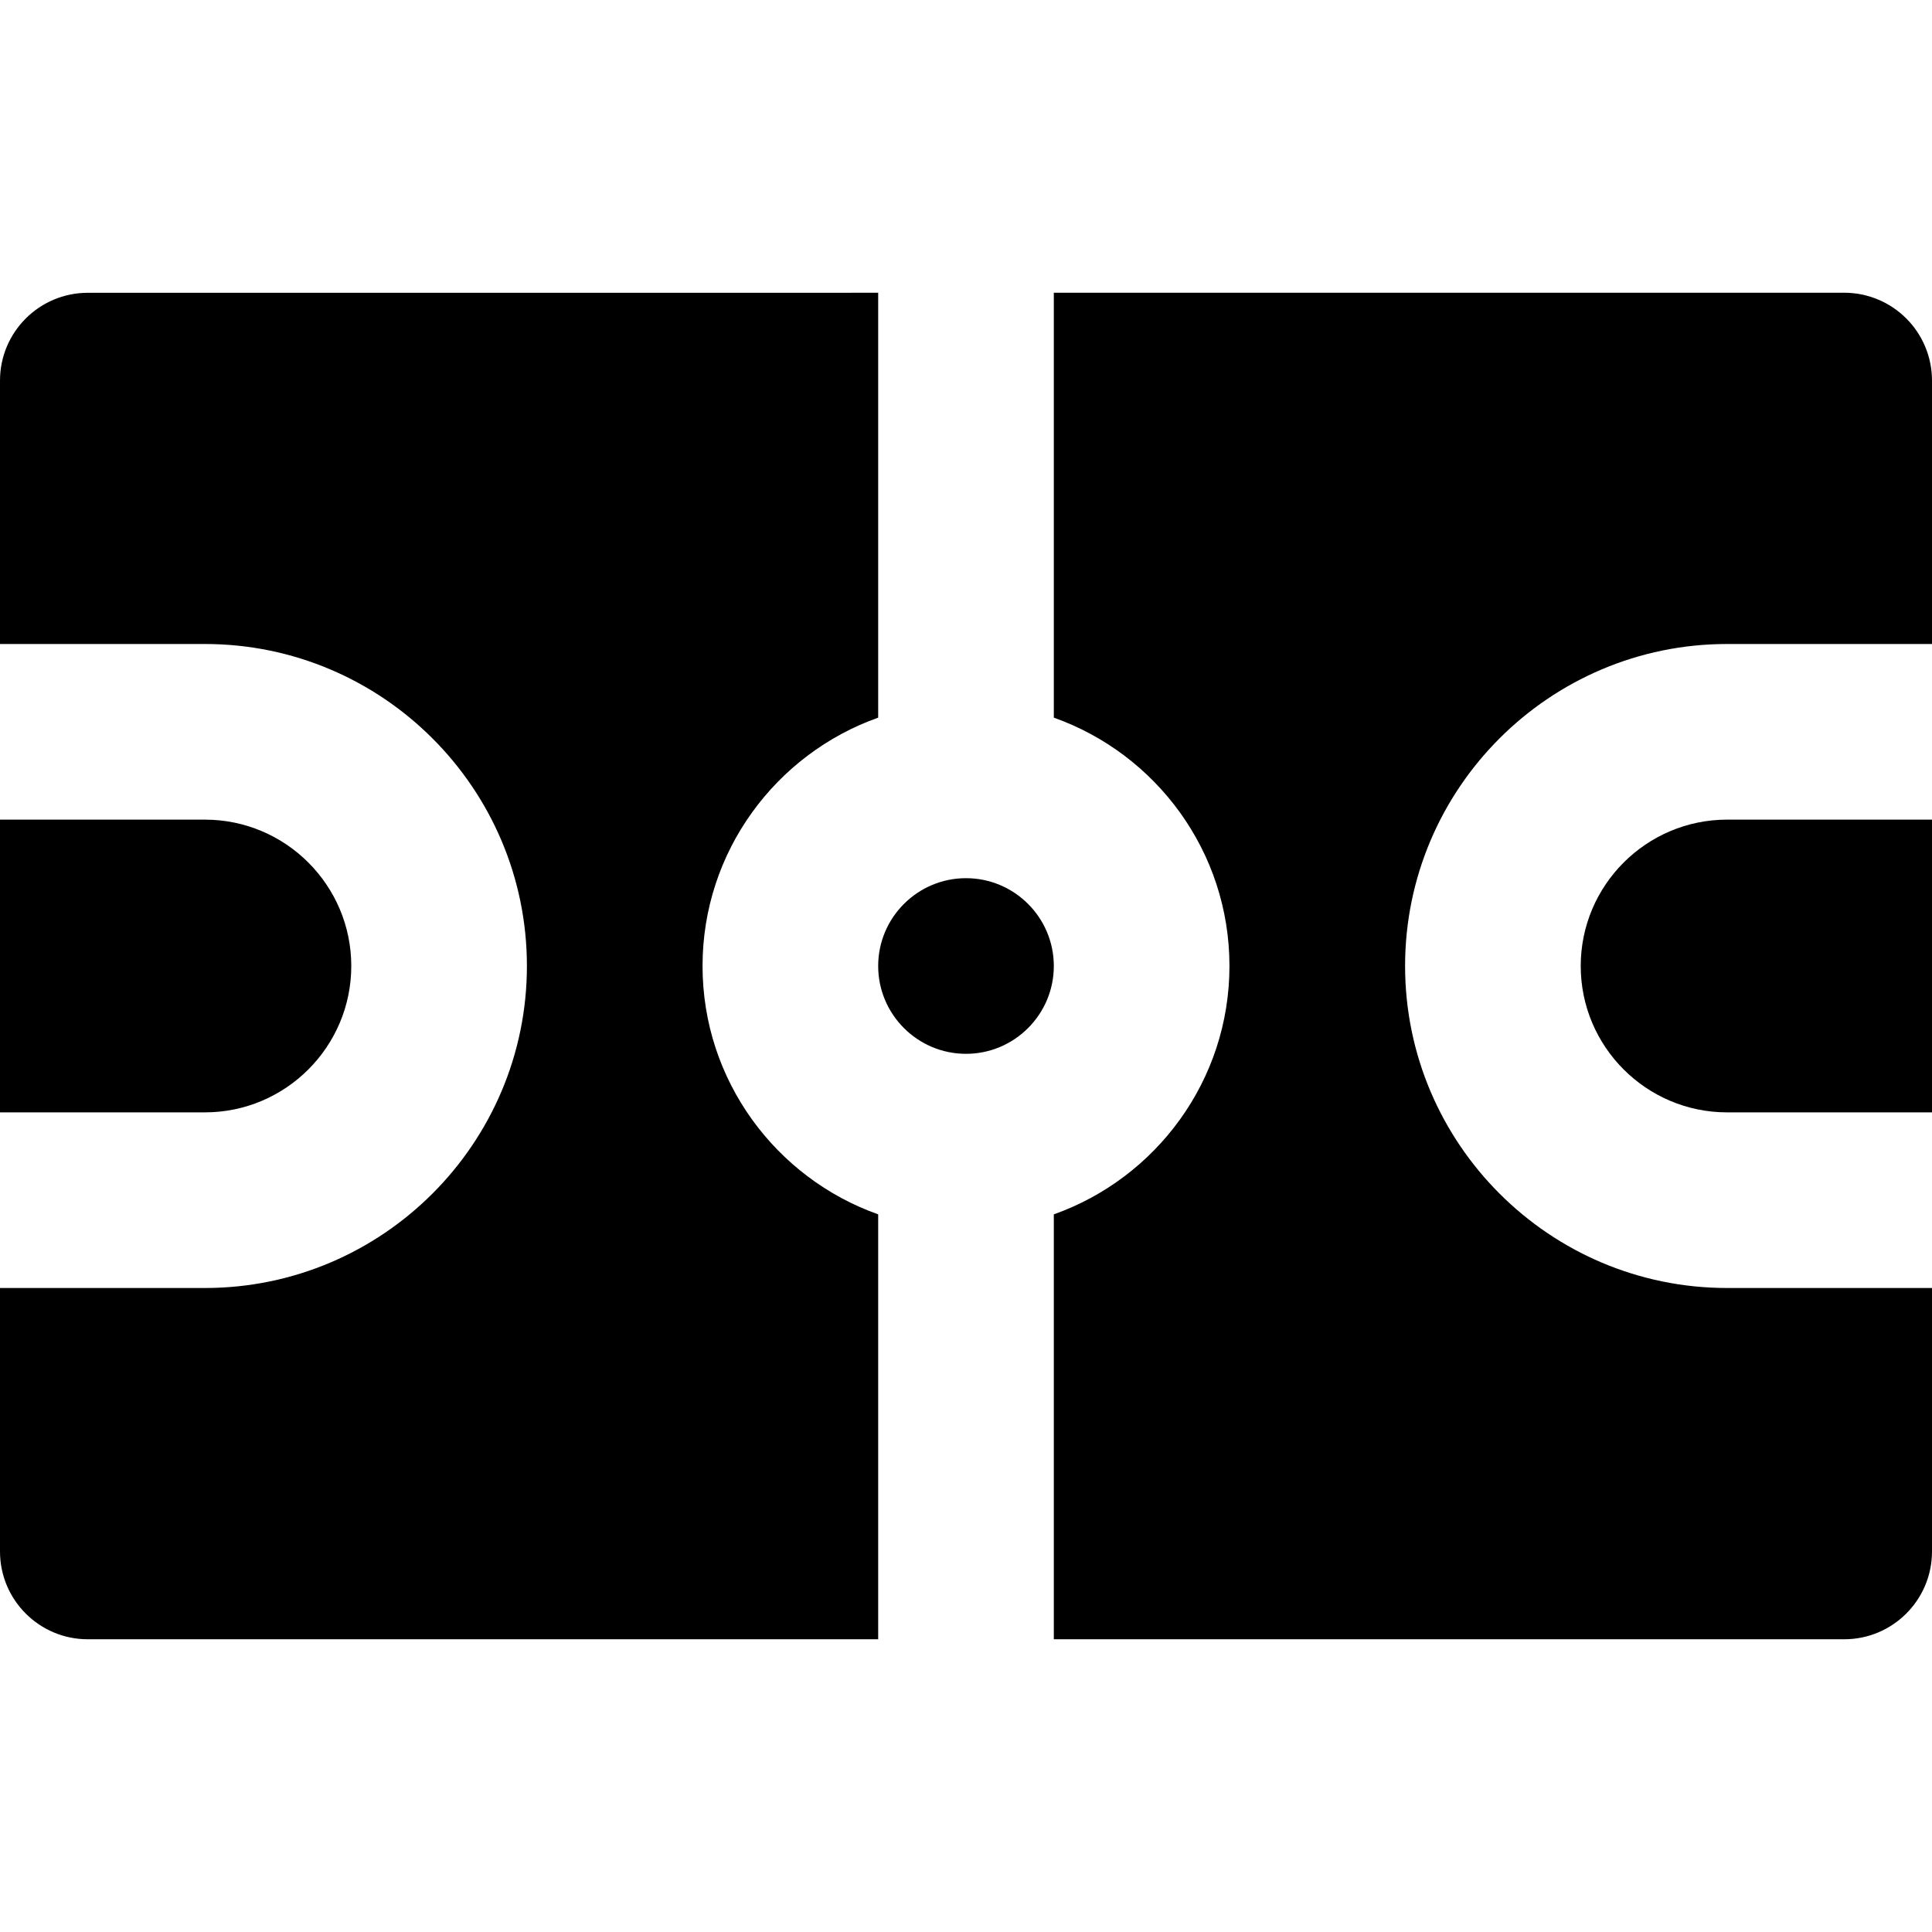 <?xml version="1.0" encoding="iso-8859-1"?>
<!-- Uploaded to: SVG Repo, www.svgrepo.com, Generator: SVG Repo Mixer Tools -->
<svg fill="#000000" height="800px" width="800px" version="1.1" id="Layer_1" xmlns="http://www.w3.org/2000/svg" xmlns:xlink="http://www.w3.org/1999/xlink" 
	 viewBox="0 0 330 330" xml:space="preserve">
<g id="XMLID_28_">
	<path id="XMLID_29_" d="M120,165c0-19.555,12.541-36.227,30-42.42V80.006v-15v-15L14.999,50.011C6.716,50.011,0,56.727,0,65.011
		V110h15h15h5c30.327,0,55,24.673,55,55s-24.673,55-55,55h-5H15H0v45c0,8.284,6.716,15,15,15h135v-15v-15v-42.58
		C132.541,201.227,120,184.555,120,165z"/>
	<path id="XMLID_30_" d="M165,150c-8.272,0-15,6.729-15,15s6.728,15,15,15c8.271,0,15-6.729,15-15S173.271,150,165,150z"/>
	<path id="XMLID_31_" d="M314.999,50L180,50.005v15v15v42.575c17.459,6.192,30,22.865,30,42.42s-12.541,36.227-30,42.42V250v15v15
		h135c8.284,0,15-6.716,15-15v-45h-15h-15h-5c-30.327,0-55-24.673-55-55s24.673-55,55-55h5h15h15V65
		c0-3.979-1.58-7.794-4.394-10.606C322.793,51.58,318.977,50,314.999,50z"/>
	<path id="XMLID_71_" d="M300,140h-5c-13.785,0-25,11.215-25,25s11.215,25,25,25h5h15h15v-50h-15H300z"/>
	<path id="XMLID_85_" d="M30,190h5c13.785,0,25-11.215,25-25s-11.215-25-25-25h-5H15H0v50h15H30z"/>
</g>
</svg>
